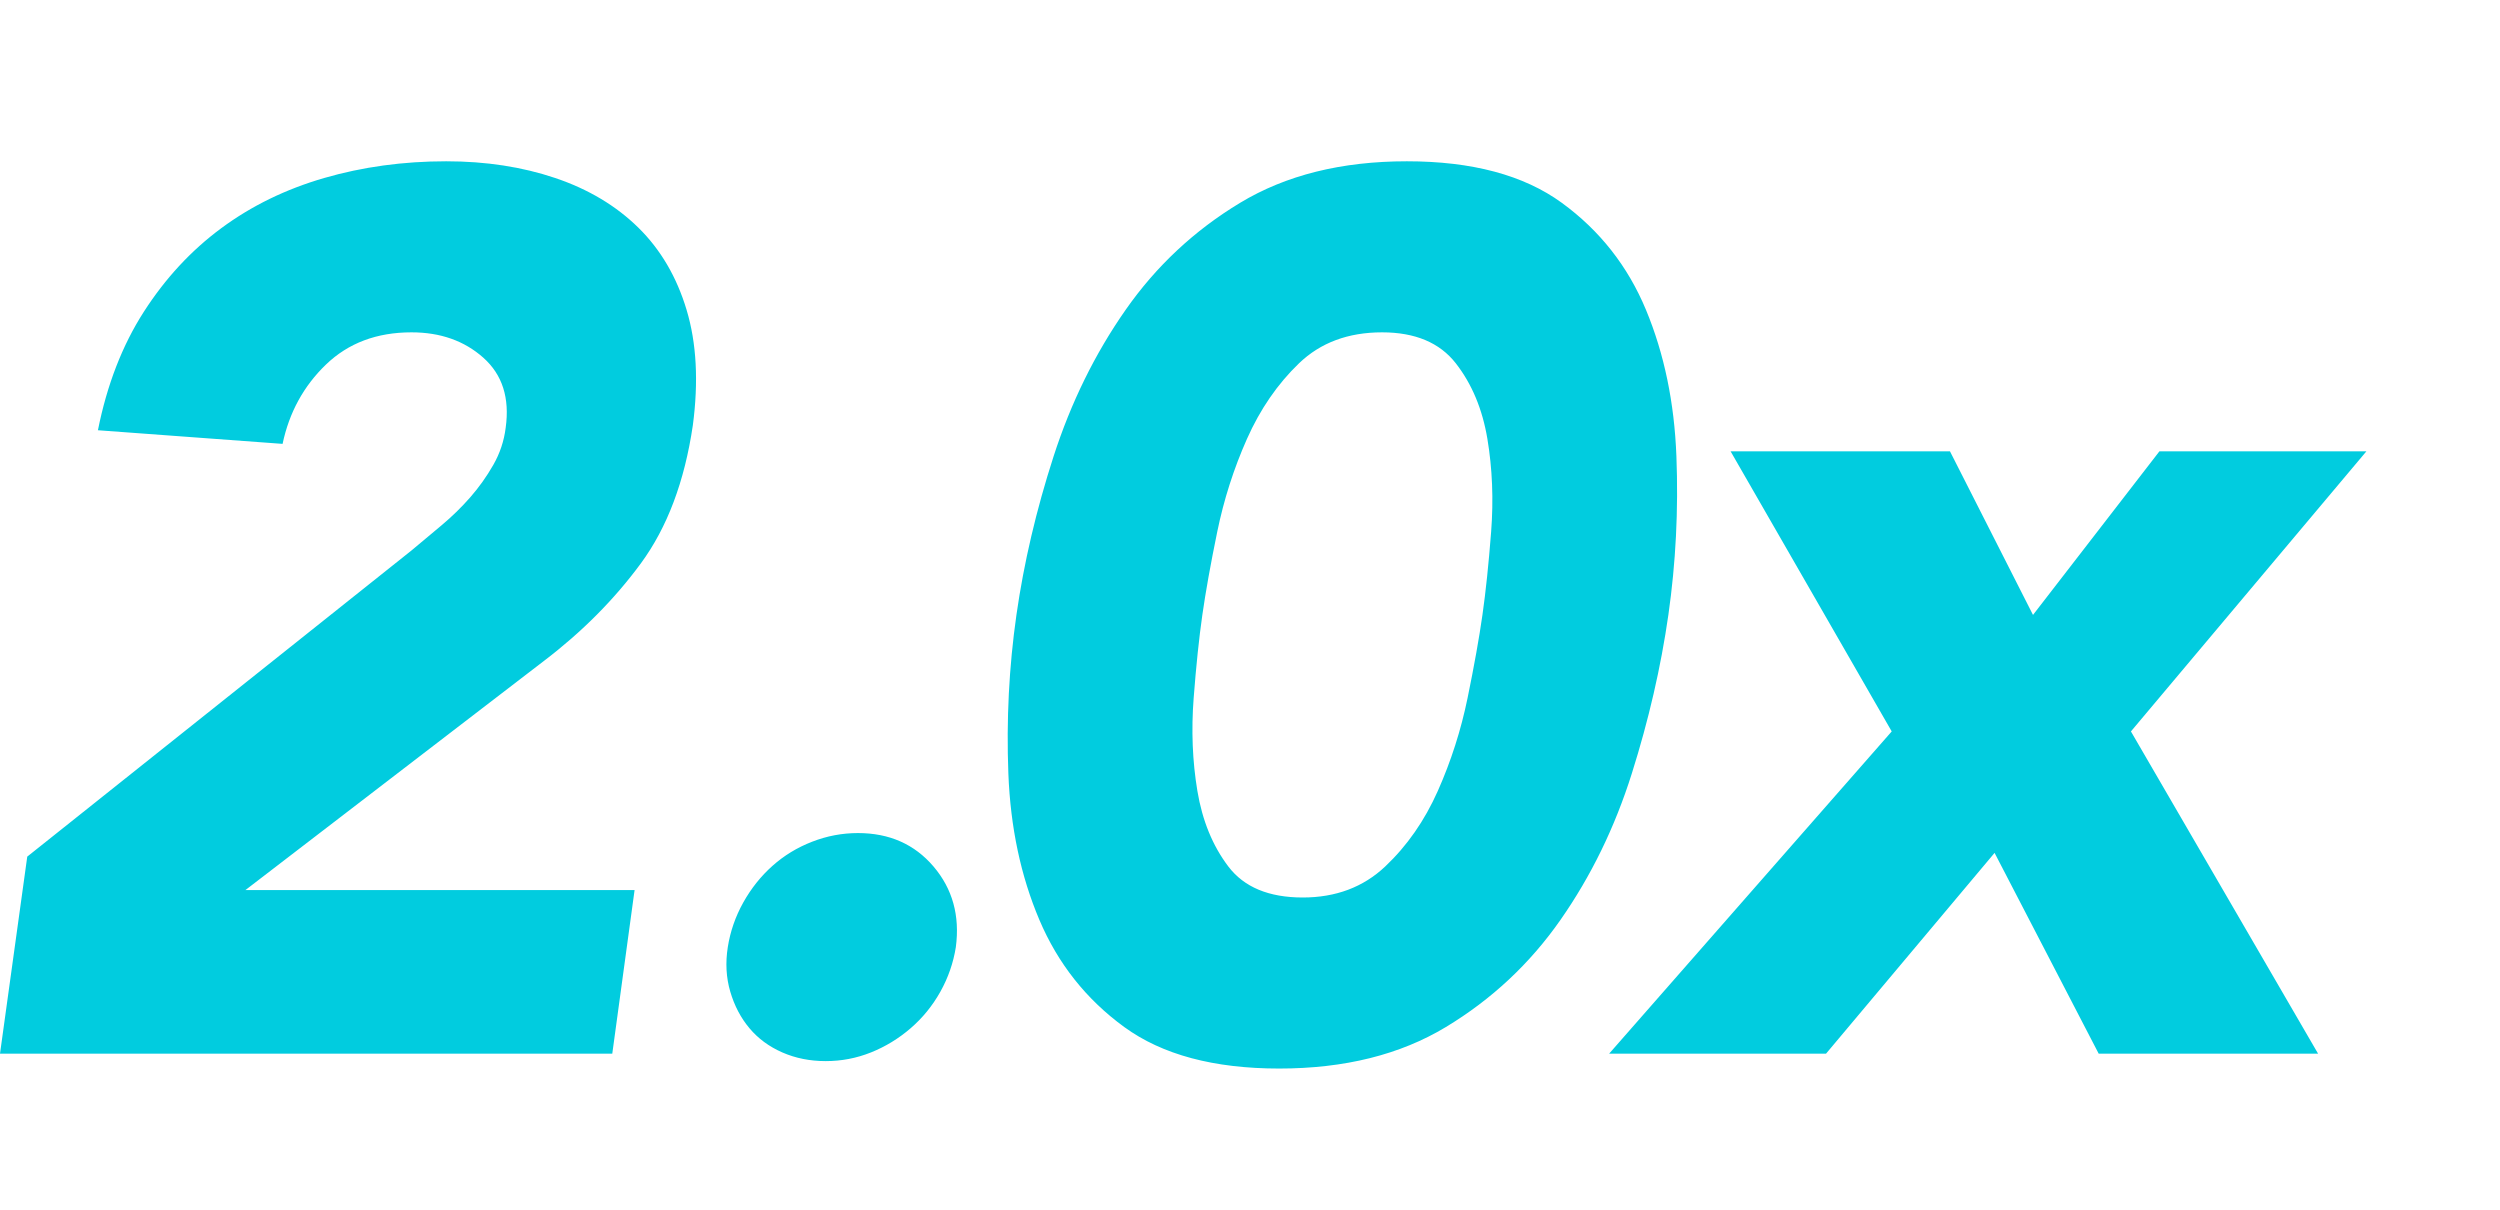 <?xml version="1.0" encoding="UTF-8"?>
<svg width="124px" height="60px" viewBox="0 0 124 60" version="1.1" xmlns="http://www.w3.org/2000/svg" xmlns:xlink="http://www.w3.org/1999/xlink">
    <!-- Generator: Sketch 46.2 (44496) - http://www.bohemiancoding.com/sketch -->
    <title>img/why-speed</title>
    <desc>Created with Sketch.</desc>
    <defs></defs>
    <g id="Final-Designs" stroke="none" stroke-width="1" fill="none" fill-rule="evenodd">
        <g id="Homepage" transform="translate(-747, -1201)">
            <g id="Section-Why-Benefits" transform="translate(80, 1006)">
                <g id="Benefits" transform="translate(0, 195)">
                    <g id="Speed" transform="translate(667, 0)">
                        <g id="img/why-speed">
                            <rect id="Backer" fill="#FFFFFF" x="0" y="0" width="124" height="60"></rect>
                            <path d="M1.352,42.488 L20.41,27.303 C20.902,26.893 21.404,26.473 21.916,26.043 C22.428,25.613 22.9,25.152 23.33,24.66 C23.76,24.168 24.139,23.635 24.467,23.061 C24.795,22.488 25,21.873 25.082,21.217 C25.287,19.742 24.918,18.584 23.975,17.744 C23.033,16.904 21.844,16.484 20.41,16.484 C18.689,16.484 17.275,17.016 16.168,18.082 C15.061,19.148 14.344,20.459 14.016,22.016 L4.857,21.34 C5.307,19.086 6.066,17.129 7.131,15.469 C8.197,13.809 9.477,12.426 10.973,11.32 C12.469,10.213 14.17,9.383 16.076,8.83 C17.982,8.277 20,8 22.131,8 C24.098,8 25.902,8.277 27.541,8.83 C29.18,9.383 30.553,10.203 31.66,11.289 C32.766,12.375 33.566,13.738 34.057,15.377 C34.549,17.016 34.652,18.922 34.365,21.094 C33.955,23.881 33.094,26.166 31.783,27.949 C30.471,29.732 28.873,31.34 26.988,32.775 L12.172,44.148 L31.475,44.148 L30.369,52.262 L0,52.262 L1.352,42.488 Z M36.099,46.975 C36.222,46.197 36.478,45.459 36.867,44.762 C37.257,44.066 37.738,43.461 38.312,42.949 C38.886,42.436 39.541,42.037 40.279,41.75 C41.017,41.463 41.775,41.32 42.554,41.32 C44.111,41.32 45.361,41.873 46.304,42.98 C47.246,44.086 47.615,45.418 47.41,46.975 C47.287,47.754 47.031,48.492 46.642,49.189 C46.252,49.885 45.761,50.49 45.166,51.002 C44.572,51.514 43.916,51.914 43.199,52.201 C42.482,52.488 41.734,52.631 40.955,52.631 C40.177,52.631 39.459,52.488 38.804,52.201 C38.148,51.914 37.605,51.514 37.175,51.002 C36.744,50.49 36.427,49.885 36.222,49.189 C36.017,48.492 35.976,47.754 36.099,46.975 Z M50.415,30.5 C50.784,27.918 51.398,25.295 52.259,22.631 C53.12,19.967 54.308,17.549 55.825,15.377 C57.341,13.205 59.236,11.432 61.511,10.059 C63.786,8.686 66.542,8 69.779,8 C73.017,8 75.579,8.686 77.464,10.059 C79.349,11.432 80.743,13.205 81.644,15.377 C82.546,17.549 83.048,19.967 83.15,22.631 C83.253,25.295 83.12,27.918 82.751,30.5 C82.382,33.082 81.777,35.705 80.937,38.369 C80.097,41.033 78.919,43.451 77.402,45.623 C75.886,47.795 73.991,49.568 71.716,50.941 C69.441,52.314 66.685,53 63.447,53 C60.21,53 57.648,52.314 55.763,50.941 C53.878,49.568 52.474,47.795 51.552,45.623 C50.63,43.451 50.118,41.033 50.015,38.369 C49.913,35.705 50.046,33.082 50.415,30.5 Z M59.636,30.5 C59.472,31.648 59.329,33.02 59.206,34.619 C59.083,36.217 59.144,37.754 59.39,39.23 C59.636,40.705 60.148,41.955 60.927,42.98 C61.706,44.004 62.935,44.516 64.616,44.516 C66.255,44.516 67.618,44.004 68.704,42.98 C69.79,41.955 70.661,40.705 71.316,39.23 C71.972,37.754 72.464,36.217 72.792,34.619 C73.12,33.02 73.366,31.648 73.529,30.5 C73.693,29.352 73.837,27.98 73.96,26.381 C74.083,24.783 74.021,23.246 73.775,21.77 C73.529,20.295 73.007,19.045 72.208,18.02 C71.409,16.996 70.189,16.484 68.55,16.484 C66.87,16.484 65.497,16.996 64.431,18.02 C63.366,19.045 62.505,20.295 61.849,21.77 C61.193,23.246 60.702,24.783 60.374,26.381 C60.046,27.98 59.8,29.352 59.636,30.5 Z M93.829,36.279 L85.837,22.385 L96.718,22.385 L100.837,30.5 L107.108,22.385 L117.374,22.385 L105.694,36.279 L114.977,52.262 L104.095,52.262 L98.931,42.303 L90.571,52.262 L79.813,52.262 L93.829,36.279 Z" id="2.0x" fill="#01CCDF"></path>
                        </g>
                    </g>
                </g>
            </g>
        </g>
    </g>
</svg>